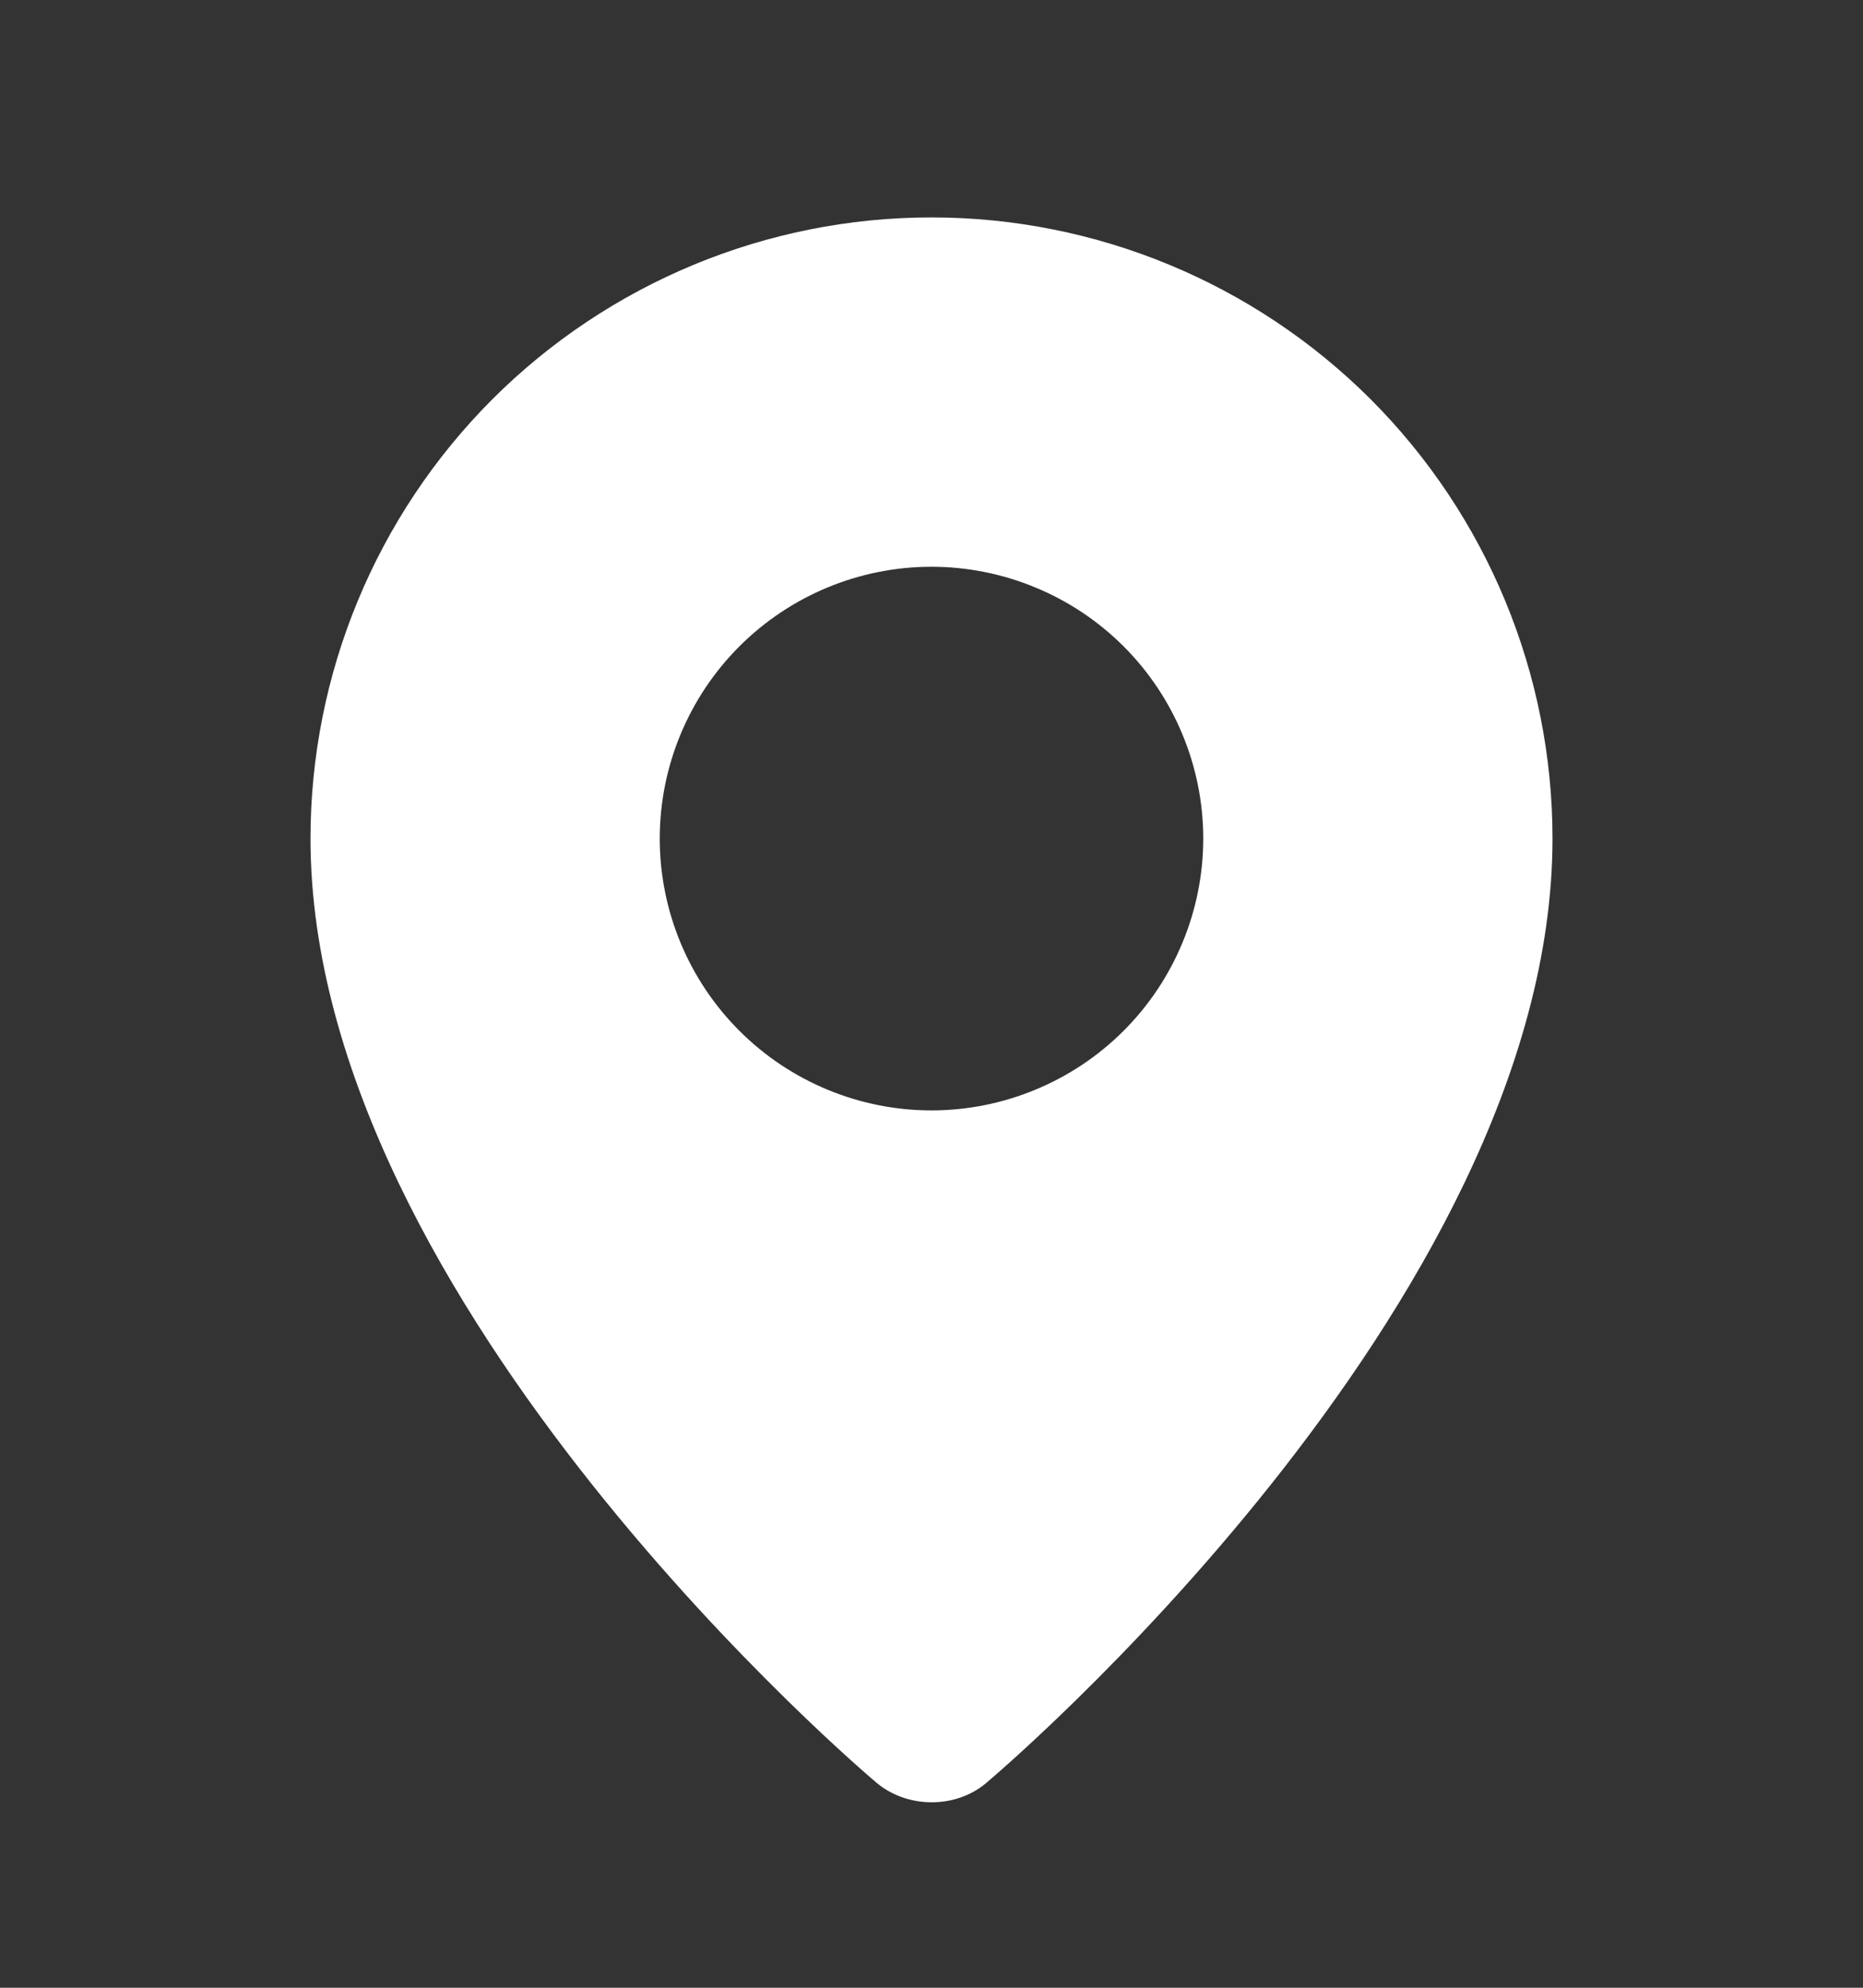 <svg width="15" height="16" viewBox="0 0 15 16" fill="none" xmlns="http://www.w3.org/2000/svg">
<rect x="0" y="0" width="15" height="16" fill="#333333" stroke="none"/>
<path fill-rule="evenodd" clip-rule="evenodd" d="M7.039 14.334C7.039 14.334 2.5 10.511 2.5 6.75C2.5 5.424 3.027 4.152 3.964 3.214C4.902 2.277 6.174 1.75 7.5 1.75C8.826 1.75 10.098 2.277 11.036 3.214C11.973 4.152 12.5 5.424 12.5 6.75C12.5 10.511 7.961 14.334 7.961 14.334C7.709 14.566 7.293 14.564 7.039 14.334ZM7.5 8.938C7.787 8.938 8.072 8.881 8.337 8.771C8.603 8.661 8.844 8.5 9.047 8.297C9.25 8.094 9.411 7.853 9.521 7.587C9.631 7.322 9.688 7.037 9.688 6.75C9.688 6.463 9.631 6.178 9.521 5.913C9.411 5.647 9.25 5.406 9.047 5.203C8.844 5 8.603 4.839 8.337 4.729C8.072 4.619 7.787 4.562 7.5 4.562C6.92 4.562 6.363 4.793 5.953 5.203C5.543 5.613 5.312 6.17 5.312 6.75C5.312 7.33 5.543 7.887 5.953 8.297C6.363 8.707 6.92 8.938 7.5 8.938Z" fill="white"/>
</svg>
